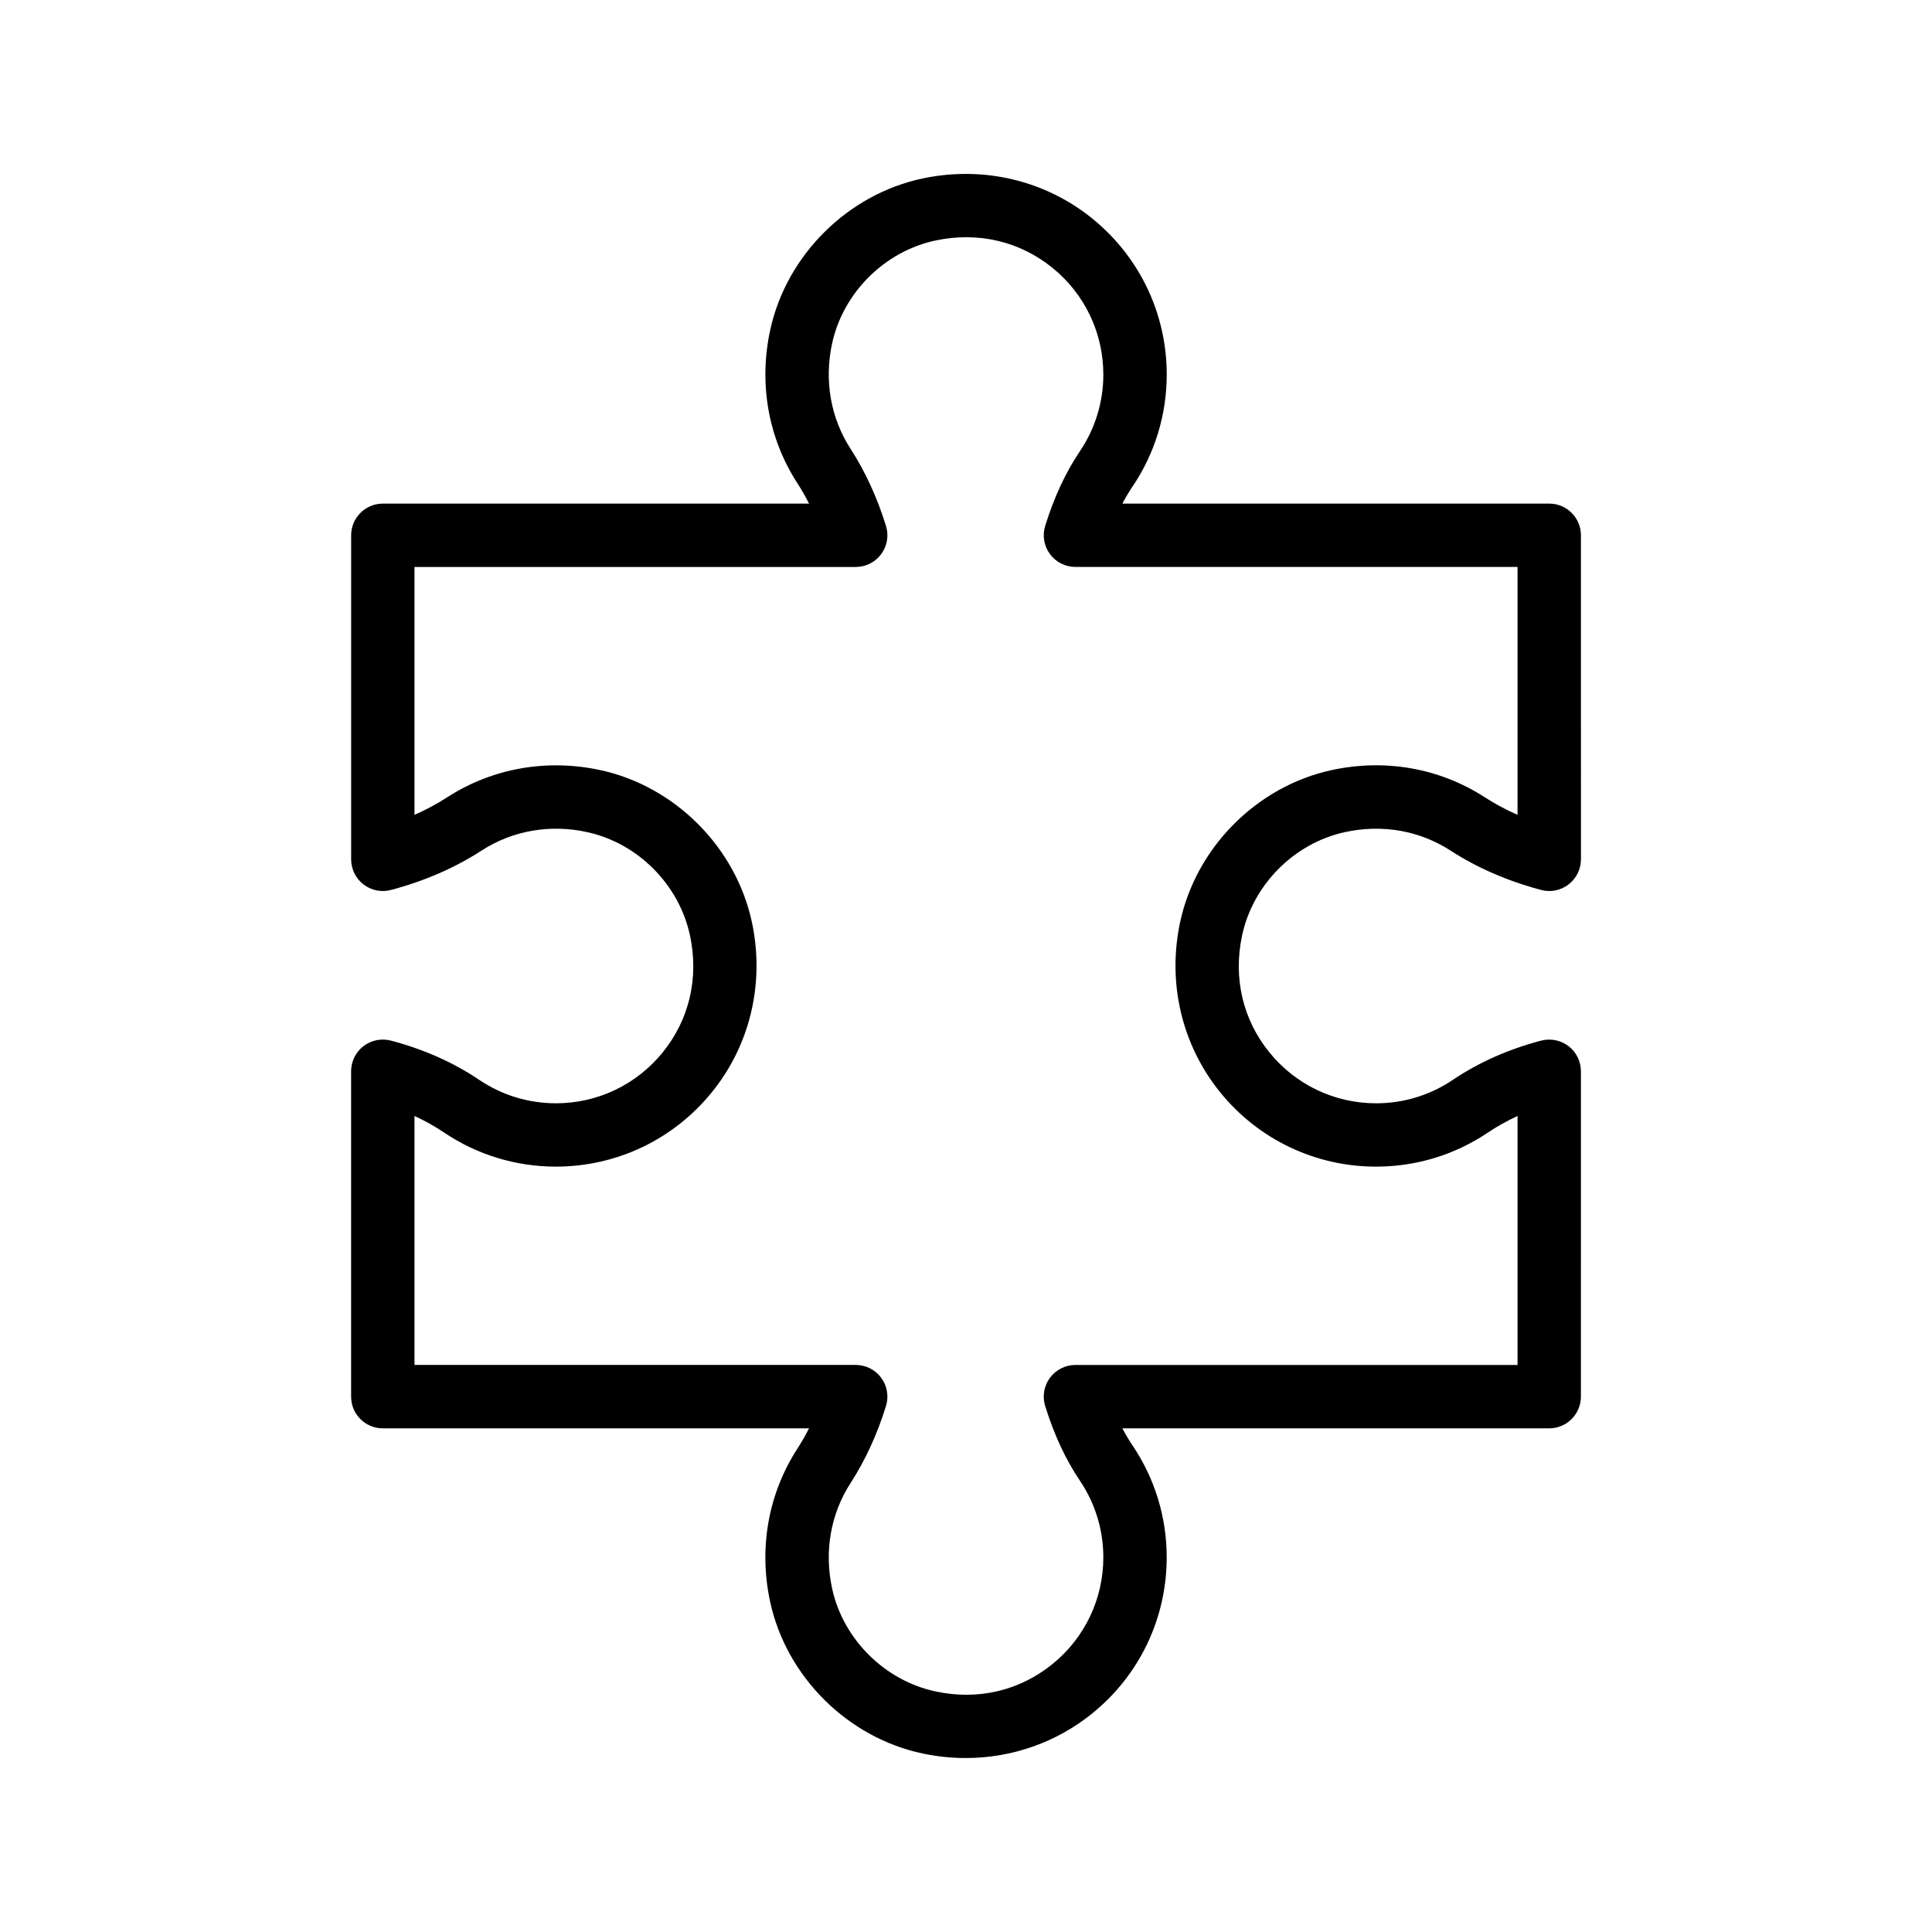 <?xml version="1.0" encoding="UTF-8"?>
<!-- Uploaded to: SVG Repo, www.svgrepo.com, Generator: SVG Repo Mixer Tools -->
<svg fill="#000000" width="800px" height="800px" version="1.1" viewBox="144 144 512 512" xmlns="http://www.w3.org/2000/svg">
 <path d="m291.32 436.38c-7.266 0-14.285-2.141-20.289-6.184-6.894-4.648-14.789-8.152-23.457-10.43-2.512-0.648-5.195-0.105-7.258 1.477-2.062 1.59-3.269 4.051-3.269 6.648v86.238c0 4.641 3.758 8.398 8.398 8.398h112.95c-0.957 1.887-1.984 3.684-3.082 5.379-7.746 11.98-10.301 26.43-7.199 40.68 4.32 19.82 20.57 35.941 40.438 40.121 3.789 0.797 7.598 1.188 11.371 1.188 12.203 0 24.02-4.102 33.574-11.855 12.512-10.152 19.688-25.215 19.688-41.312 0-10.629-3.129-20.887-9.055-29.668-0.957-1.426-1.852-2.938-2.695-4.535h113.12c4.637 0 8.398-3.754 8.398-8.398l0.004-86.23c0-2.598-1.207-5.059-3.269-6.648-2.059-1.582-4.738-2.125-7.258-1.477-8.672 2.269-16.562 5.781-23.461 10.43-6.008 4.043-13.023 6.184-20.285 6.184-11.016 0-21.324-4.91-28.273-13.48-7.051-8.684-9.637-19.664-7.269-30.898 2.84-13.512 13.797-24.559 27.262-27.488 9.844-2.156 19.789-0.418 27.984 4.887 7.086 4.582 15.172 8.094 24.031 10.438 2.508 0.68 5.199 0.133 7.266-1.469 2.066-1.59 3.277-4.043 3.277-6.648l-0.004-85.871c0-4.637-3.758-8.398-8.398-8.398h-113.12c0.84-1.602 1.734-3.109 2.695-4.531 5.926-8.785 9.055-19.043 9.055-29.672 0-16.102-7.176-31.156-19.691-41.312-12.504-10.152-28.867-14.039-44.945-10.664-19.863 4.18-36.113 20.301-40.434 40.117-3.106 14.25-0.547 28.699 7.199 40.68 1.102 1.703 2.129 3.496 3.082 5.379l-112.95 0.008c-4.637 0-8.398 3.758-8.398 8.398v85.871c0 2.609 1.211 5.066 3.277 6.648 2.066 1.598 4.746 2.141 7.269 1.469 8.855-2.344 16.938-5.856 24.016-10.438 8.207-5.297 18.141-7.07 27.992-4.887 13.469 2.926 24.422 13.973 27.266 27.488 2.363 11.234-0.223 22.215-7.273 30.906-6.953 8.555-17.254 13.465-28.273 13.465zm51.977-47.836c-4.18-19.867-20.305-36.121-40.121-40.441-14.234-3.09-28.684-0.543-40.684 7.199-2.691 1.746-5.582 3.297-8.648 4.641v-65.691h116.93c2.664 0 5.176-1.266 6.758-3.41 1.582-2.148 2.055-4.922 1.266-7.465-2.324-7.516-5.481-14.383-9.379-20.414-5.301-8.199-7.039-18.137-4.894-27.988 2.938-13.465 13.98-24.418 27.488-27.262 11.234-2.344 22.211 0.223 30.902 7.269 8.57 6.953 13.48 17.258 13.48 28.273 0 7.269-2.141 14.285-6.184 20.285-3.812 5.652-6.828 12.137-9.223 19.812-0.797 2.551-0.332 5.324 1.25 7.477 1.582 2.148 4.098 3.418 6.766 3.418h117.16v65.699c-3.07-1.352-5.965-2.902-8.66-4.648-11.984-7.75-26.43-10.301-40.676-7.199-19.82 4.32-35.941 20.574-40.117 40.441-3.379 16.047 0.508 32.43 10.66 44.945 10.156 12.512 25.215 19.688 41.316 19.688 10.617 0 20.879-3.133 29.668-9.055 2.434-1.641 5.043-3.09 7.809-4.371v65.984h-117.16c-2.668 0-5.184 1.27-6.766 3.418-1.582 2.148-2.047 4.93-1.25 7.477 2.394 7.676 5.406 14.152 9.223 19.812 4.043 6.004 6.184 13.023 6.184 20.285 0 11.012-4.91 21.32-13.477 28.273-8.691 7.051-19.664 9.66-30.906 7.273-13.504-2.844-24.551-13.801-27.488-27.266-2.144-9.848-0.406-19.785 4.894-27.988 3.898-6.035 7.055-12.898 9.379-20.418 0.789-2.543 0.316-5.312-1.266-7.461-1.582-2.148-4.094-3.41-6.758-3.41h-116.93v-65.984c2.766 1.277 5.375 2.738 7.805 4.371 8.789 5.922 19.047 9.055 29.672 9.055 16.098 0 31.156-7.176 41.309-19.688 10.156-12.5 14.043-28.883 10.668-44.938z"/>
</svg>
